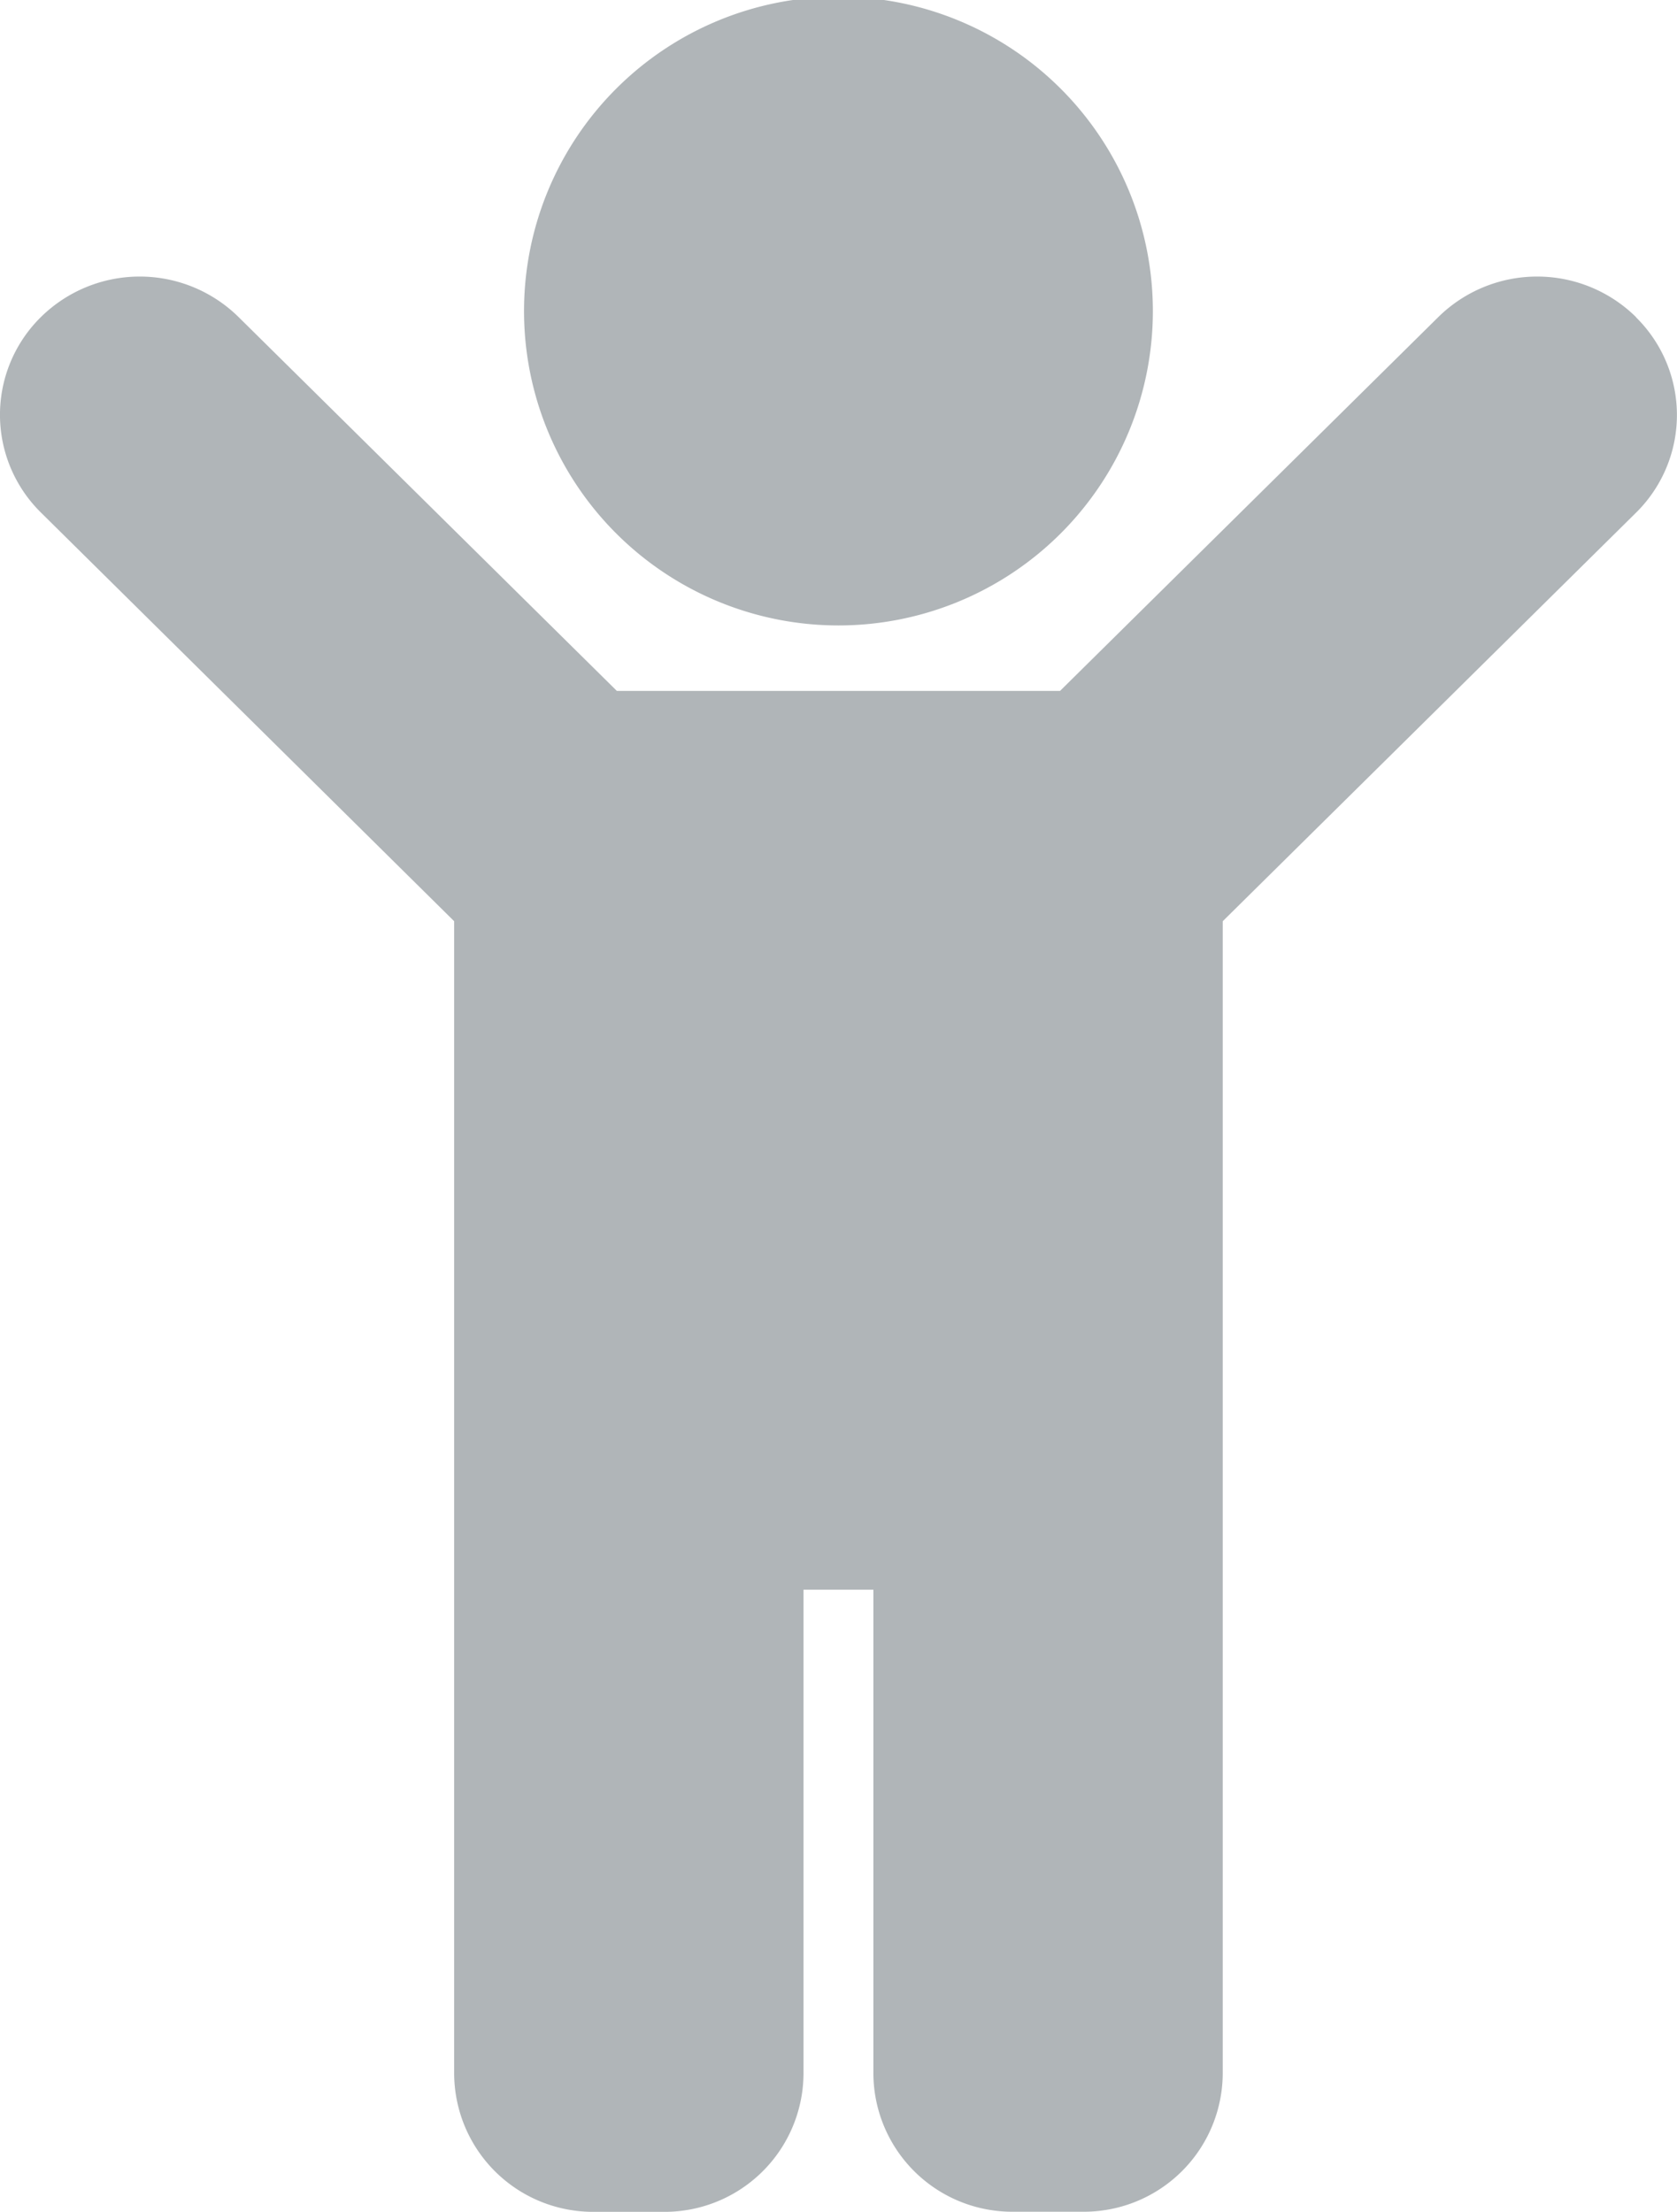 <svg xmlns="http://www.w3.org/2000/svg" width="15.697" height="20.706"><path d="M4.905 2.912a2.943 2.943 0 015.886 0 2.943 2.943 0 01-5.886 0zm10.408.056a1.318 1.318 0 00-1.85 0l-3.541 3.5H5.774l-3.541-3.5a1.318 1.318 0 00-1.85 0 1.284 1.284 0 000 1.83l3.868 3.826v10.788a1.3 1.3 0 001.308 1.294h.654a1.3 1.3 0 001.308-1.294v-4.53h.654v4.529a1.3 1.3 0 001.308 1.294h.654a1.3 1.3 0 001.308-1.294V8.624L15.313 4.8a1.284 1.284 0 000-1.83z" fill="#b0b5b8"/></svg>
